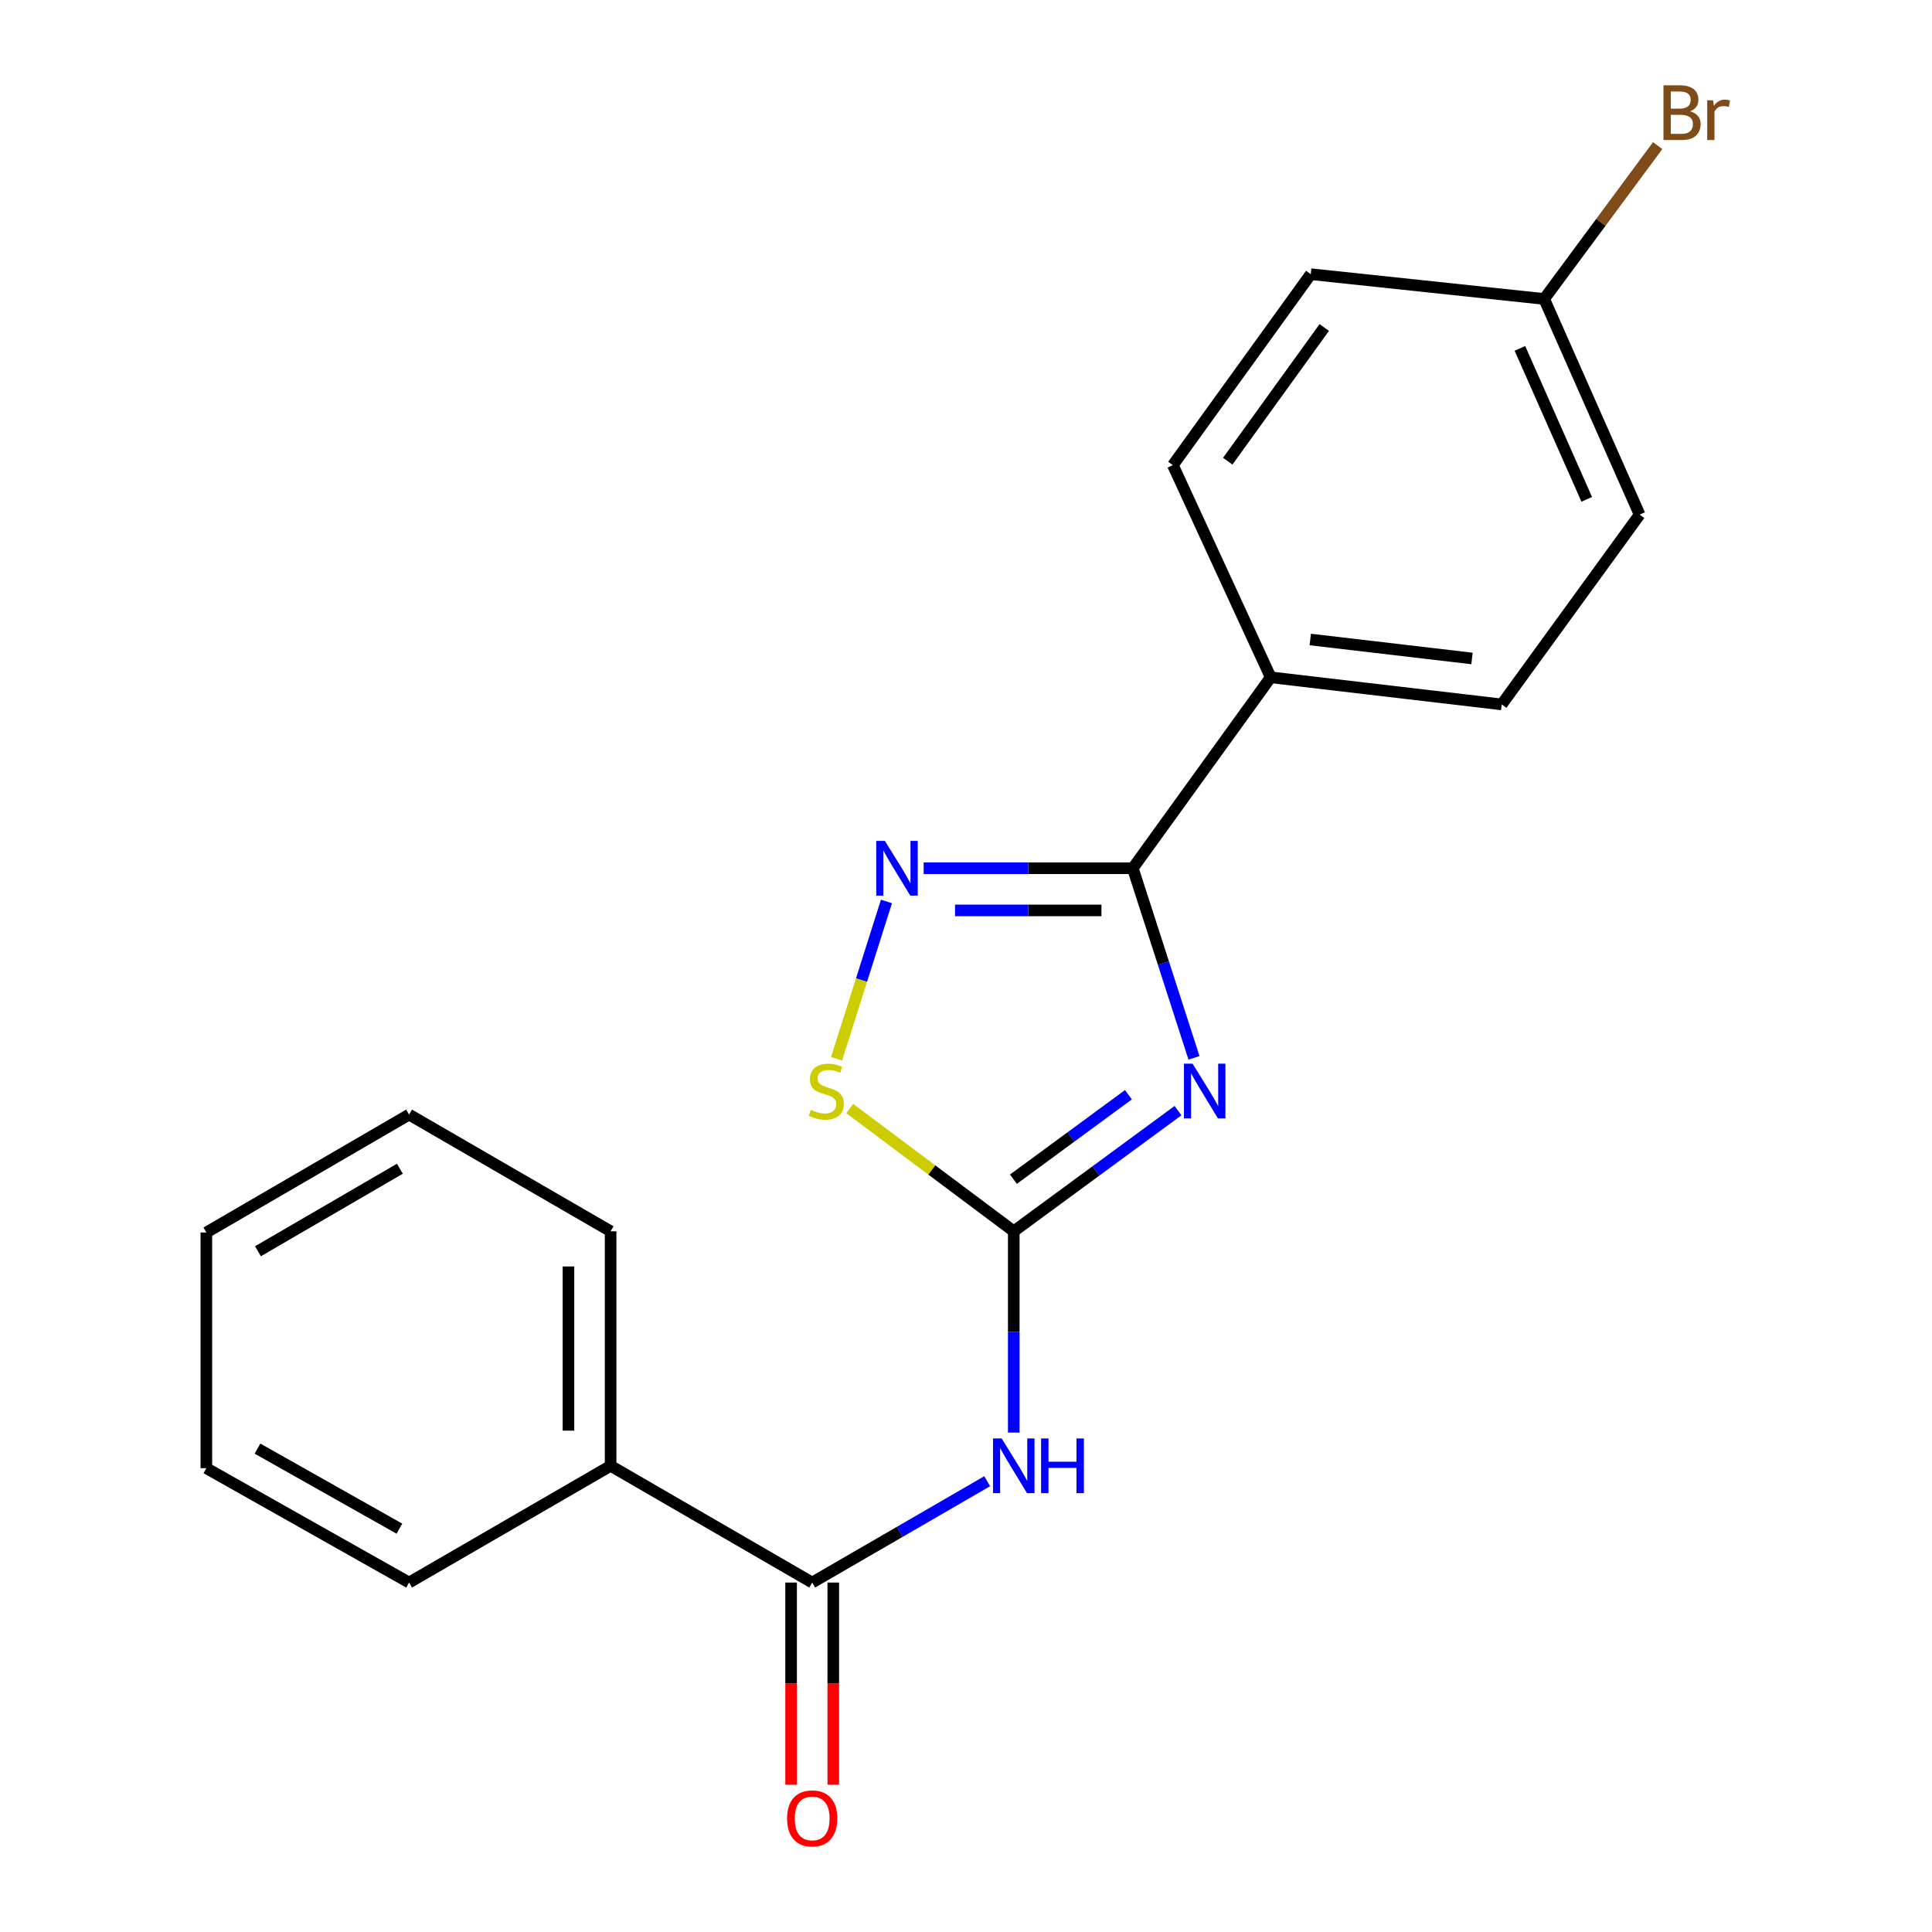 <?xml version='1.0' encoding='iso-8859-1'?>
<svg version='1.1' baseProfile='full'
              xmlns='http://www.w3.org/2000/svg'
                      xmlns:rdkit='http://www.rdkit.org/xml'
                      xmlns:xlink='http://www.w3.org/1999/xlink'
                  xml:space='preserve'
width='1000px' height='1000px' viewBox='0 0 1000 1000'>
<!-- END OF HEADER -->
<rect style='opacity:1.0;fill:#FFFFFF;stroke:none' width='1000' height='1000' x='0' y='0'> </rect>
<path class='bond-0' d='M 609.742,574.863 L 567.232,606.086' style='fill:none;fill-rule:evenodd;stroke:#0000FF;stroke-width:6px;stroke-linecap:butt;stroke-linejoin:miter;stroke-opacity:1' />
<path class='bond-0' d='M 567.232,606.086 L 524.721,637.309' style='fill:none;fill-rule:evenodd;stroke:#000000;stroke-width:6px;stroke-linecap:butt;stroke-linejoin:miter;stroke-opacity:1' />
<path class='bond-0' d='M 584.068,566.638 L 554.311,588.494' style='fill:none;fill-rule:evenodd;stroke:#0000FF;stroke-width:6px;stroke-linecap:butt;stroke-linejoin:miter;stroke-opacity:1' />
<path class='bond-0' d='M 554.311,588.494 L 524.553,610.351' style='fill:none;fill-rule:evenodd;stroke:#000000;stroke-width:6px;stroke-linecap:butt;stroke-linejoin:miter;stroke-opacity:1' />
<path class='bond-1' d='M 618.001,547.534 L 602.167,498.469' style='fill:none;fill-rule:evenodd;stroke:#0000FF;stroke-width:6px;stroke-linecap:butt;stroke-linejoin:miter;stroke-opacity:1' />
<path class='bond-1' d='M 602.167,498.469 L 586.333,449.404' style='fill:none;fill-rule:evenodd;stroke:#000000;stroke-width:6px;stroke-linecap:butt;stroke-linejoin:miter;stroke-opacity:1' />
<path class='bond-3' d='M 524.721,637.309 L 524.721,689.409' style='fill:none;fill-rule:evenodd;stroke:#000000;stroke-width:6px;stroke-linecap:butt;stroke-linejoin:miter;stroke-opacity:1' />
<path class='bond-3' d='M 524.721,689.409 L 524.721,741.508' style='fill:none;fill-rule:evenodd;stroke:#0000FF;stroke-width:6px;stroke-linecap:butt;stroke-linejoin:miter;stroke-opacity:1' />
<path class='bond-4' d='M 524.721,637.309 L 482.265,605.546' style='fill:none;fill-rule:evenodd;stroke:#000000;stroke-width:6px;stroke-linecap:butt;stroke-linejoin:miter;stroke-opacity:1' />
<path class='bond-4' d='M 482.265,605.546 L 439.809,573.782' style='fill:none;fill-rule:evenodd;stroke:#CCCC00;stroke-width:6px;stroke-linecap:butt;stroke-linejoin:miter;stroke-opacity:1' />
<path class='bond-2' d='M 586.333,449.404 L 532.204,449.404' style='fill:none;fill-rule:evenodd;stroke:#000000;stroke-width:6px;stroke-linecap:butt;stroke-linejoin:miter;stroke-opacity:1' />
<path class='bond-2' d='M 532.204,449.404 L 478.076,449.404' style='fill:none;fill-rule:evenodd;stroke:#0000FF;stroke-width:6px;stroke-linecap:butt;stroke-linejoin:miter;stroke-opacity:1' />
<path class='bond-2' d='M 570.095,471.231 L 532.204,471.231' style='fill:none;fill-rule:evenodd;stroke:#000000;stroke-width:6px;stroke-linecap:butt;stroke-linejoin:miter;stroke-opacity:1' />
<path class='bond-2' d='M 532.204,471.231 L 494.314,471.231' style='fill:none;fill-rule:evenodd;stroke:#0000FF;stroke-width:6px;stroke-linecap:butt;stroke-linejoin:miter;stroke-opacity:1' />
<path class='bond-6' d='M 586.333,449.404 L 657.707,350.577' style='fill:none;fill-rule:evenodd;stroke:#000000;stroke-width:6px;stroke-linecap:butt;stroke-linejoin:miter;stroke-opacity:1' />
<path class='bond-20' d='M 458.833,466.589 L 445.914,507.309' style='fill:none;fill-rule:evenodd;stroke:#0000FF;stroke-width:6px;stroke-linecap:butt;stroke-linejoin:miter;stroke-opacity:1' />
<path class='bond-20' d='M 445.914,507.309 L 432.996,548.029' style='fill:none;fill-rule:evenodd;stroke:#CCCC00;stroke-width:6px;stroke-linecap:butt;stroke-linejoin:miter;stroke-opacity:1' />
<path class='bond-5' d='M 510.967,766.669 L 465.677,792.898' style='fill:none;fill-rule:evenodd;stroke:#0000FF;stroke-width:6px;stroke-linecap:butt;stroke-linejoin:miter;stroke-opacity:1' />
<path class='bond-5' d='M 465.677,792.898 L 420.388,819.127' style='fill:none;fill-rule:evenodd;stroke:#000000;stroke-width:6px;stroke-linecap:butt;stroke-linejoin:miter;stroke-opacity:1' />
<path class='bond-7' d='M 409.475,819.127 L 409.475,871.442' style='fill:none;fill-rule:evenodd;stroke:#000000;stroke-width:6px;stroke-linecap:butt;stroke-linejoin:miter;stroke-opacity:1' />
<path class='bond-7' d='M 409.475,871.442 L 409.475,923.758' style='fill:none;fill-rule:evenodd;stroke:#FF0000;stroke-width:6px;stroke-linecap:butt;stroke-linejoin:miter;stroke-opacity:1' />
<path class='bond-7' d='M 431.302,819.127 L 431.302,871.442' style='fill:none;fill-rule:evenodd;stroke:#000000;stroke-width:6px;stroke-linecap:butt;stroke-linejoin:miter;stroke-opacity:1' />
<path class='bond-7' d='M 431.302,871.442 L 431.302,923.758' style='fill:none;fill-rule:evenodd;stroke:#FF0000;stroke-width:6px;stroke-linecap:butt;stroke-linejoin:miter;stroke-opacity:1' />
<path class='bond-8' d='M 420.388,819.127 L 316.056,758.703' style='fill:none;fill-rule:evenodd;stroke:#000000;stroke-width:6px;stroke-linecap:butt;stroke-linejoin:miter;stroke-opacity:1' />
<path class='bond-9' d='M 657.707,350.577 L 777.294,364.607' style='fill:none;fill-rule:evenodd;stroke:#000000;stroke-width:6px;stroke-linecap:butt;stroke-linejoin:miter;stroke-opacity:1' />
<path class='bond-9' d='M 678.188,331.003 L 761.899,340.824' style='fill:none;fill-rule:evenodd;stroke:#000000;stroke-width:6px;stroke-linecap:butt;stroke-linejoin:miter;stroke-opacity:1' />
<path class='bond-10' d='M 657.707,350.577 L 607.081,240.751' style='fill:none;fill-rule:evenodd;stroke:#000000;stroke-width:6px;stroke-linecap:butt;stroke-linejoin:miter;stroke-opacity:1' />
<path class='bond-15' d='M 316.056,758.703 L 316.056,637.309' style='fill:none;fill-rule:evenodd;stroke:#000000;stroke-width:6px;stroke-linecap:butt;stroke-linejoin:miter;stroke-opacity:1' />
<path class='bond-15' d='M 294.229,740.494 L 294.229,655.519' style='fill:none;fill-rule:evenodd;stroke:#000000;stroke-width:6px;stroke-linecap:butt;stroke-linejoin:miter;stroke-opacity:1' />
<path class='bond-16' d='M 316.056,758.703 L 211.747,819.127' style='fill:none;fill-rule:evenodd;stroke:#000000;stroke-width:6px;stroke-linecap:butt;stroke-linejoin:miter;stroke-opacity:1' />
<path class='bond-13' d='M 777.294,364.607 L 848.668,266.374' style='fill:none;fill-rule:evenodd;stroke:#000000;stroke-width:6px;stroke-linecap:butt;stroke-linejoin:miter;stroke-opacity:1' />
<path class='bond-12' d='M 607.081,240.751 L 678.443,141.912' style='fill:none;fill-rule:evenodd;stroke:#000000;stroke-width:6px;stroke-linecap:butt;stroke-linejoin:miter;stroke-opacity:1' />
<path class='bond-12' d='M 635.482,238.702 L 685.435,169.515' style='fill:none;fill-rule:evenodd;stroke:#000000;stroke-width:6px;stroke-linecap:butt;stroke-linejoin:miter;stroke-opacity:1' />
<path class='bond-11' d='M 799.254,154.741 L 678.443,141.912' style='fill:none;fill-rule:evenodd;stroke:#000000;stroke-width:6px;stroke-linecap:butt;stroke-linejoin:miter;stroke-opacity:1' />
<path class='bond-14' d='M 799.254,154.741 L 828.632,115.057' style='fill:none;fill-rule:evenodd;stroke:#000000;stroke-width:6px;stroke-linecap:butt;stroke-linejoin:miter;stroke-opacity:1' />
<path class='bond-14' d='M 828.632,115.057 L 858.009,75.373' style='fill:none;fill-rule:evenodd;stroke:#7F4C19;stroke-width:6px;stroke-linecap:butt;stroke-linejoin:miter;stroke-opacity:1' />
<path class='bond-21' d='M 799.254,154.741 L 848.668,266.374' style='fill:none;fill-rule:evenodd;stroke:#000000;stroke-width:6px;stroke-linecap:butt;stroke-linejoin:miter;stroke-opacity:1' />
<path class='bond-21' d='M 786.708,180.321 L 821.297,258.463' style='fill:none;fill-rule:evenodd;stroke:#000000;stroke-width:6px;stroke-linecap:butt;stroke-linejoin:miter;stroke-opacity:1' />
<path class='bond-18' d='M 316.056,637.309 L 211.747,576.91' style='fill:none;fill-rule:evenodd;stroke:#000000;stroke-width:6px;stroke-linecap:butt;stroke-linejoin:miter;stroke-opacity:1' />
<path class='bond-17' d='M 211.747,819.127 L 106.809,759.928' style='fill:none;fill-rule:evenodd;stroke:#000000;stroke-width:6px;stroke-linecap:butt;stroke-linejoin:miter;stroke-opacity:1' />
<path class='bond-17' d='M 206.731,791.237 L 133.274,749.797' style='fill:none;fill-rule:evenodd;stroke:#000000;stroke-width:6px;stroke-linecap:butt;stroke-linejoin:miter;stroke-opacity:1' />
<path class='bond-19' d='M 106.809,759.928 L 106.809,637.928' style='fill:none;fill-rule:evenodd;stroke:#000000;stroke-width:6px;stroke-linecap:butt;stroke-linejoin:miter;stroke-opacity:1' />
<path class='bond-22' d='M 211.747,576.91 L 106.809,637.928' style='fill:none;fill-rule:evenodd;stroke:#000000;stroke-width:6px;stroke-linecap:butt;stroke-linejoin:miter;stroke-opacity:1' />
<path class='bond-22' d='M 206.978,604.931 L 133.521,647.644' style='fill:none;fill-rule:evenodd;stroke:#000000;stroke-width:6px;stroke-linecap:butt;stroke-linejoin:miter;stroke-opacity:1' />
<path  class='atom-0' d='M 617.288 550.563
L 626.568 565.563
Q 627.488 567.043, 628.968 569.723
Q 630.448 572.403, 630.528 572.563
L 630.528 550.563
L 634.288 550.563
L 634.288 578.883
L 630.408 578.883
L 620.448 562.483
Q 619.288 560.563, 618.048 558.363
Q 616.848 556.163, 616.488 555.483
L 616.488 578.883
L 612.808 578.883
L 612.808 550.563
L 617.288 550.563
' fill='#0000FF'/>
<path  class='atom-3' d='M 458.024 435.244
L 467.304 450.244
Q 468.224 451.724, 469.704 454.404
Q 471.184 457.084, 471.264 457.244
L 471.264 435.244
L 475.024 435.244
L 475.024 463.564
L 471.144 463.564
L 461.184 447.164
Q 460.024 445.244, 458.784 443.044
Q 457.584 440.844, 457.224 440.164
L 457.224 463.564
L 453.544 463.564
L 453.544 435.244
L 458.024 435.244
' fill='#0000FF'/>
<path  class='atom-4' d='M 518.461 744.543
L 527.741 759.543
Q 528.661 761.023, 530.141 763.703
Q 531.621 766.383, 531.701 766.543
L 531.701 744.543
L 535.461 744.543
L 535.461 772.863
L 531.581 772.863
L 521.621 756.463
Q 520.461 754.543, 519.221 752.343
Q 518.021 750.143, 517.661 749.463
L 517.661 772.863
L 513.981 772.863
L 513.981 744.543
L 518.461 744.543
' fill='#0000FF'/>
<path  class='atom-4' d='M 538.861 744.543
L 542.701 744.543
L 542.701 756.583
L 557.181 756.583
L 557.181 744.543
L 561.021 744.543
L 561.021 772.863
L 557.181 772.863
L 557.181 759.783
L 542.701 759.783
L 542.701 772.863
L 538.861 772.863
L 538.861 744.543
' fill='#0000FF'/>
<path  class='atom-5' d='M 419.7 574.443
Q 420.02 574.563, 421.34 575.123
Q 422.66 575.683, 424.1 576.043
Q 425.58 576.363, 427.02 576.363
Q 429.7 576.363, 431.26 575.083
Q 432.82 573.763, 432.82 571.483
Q 432.82 569.923, 432.02 568.963
Q 431.26 568.003, 430.06 567.483
Q 428.86 566.963, 426.86 566.363
Q 424.34 565.603, 422.82 564.883
Q 421.34 564.163, 420.26 562.643
Q 419.22 561.123, 419.22 558.563
Q 419.22 555.003, 421.62 552.803
Q 424.06 550.603, 428.86 550.603
Q 432.14 550.603, 435.86 552.163
L 434.94 555.243
Q 431.54 553.843, 428.98 553.843
Q 426.22 553.843, 424.7 555.003
Q 423.18 556.123, 423.22 558.083
Q 423.22 559.603, 423.98 560.523
Q 424.78 561.443, 425.9 561.963
Q 427.06 562.483, 428.98 563.083
Q 431.54 563.883, 433.06 564.683
Q 434.58 565.483, 435.66 567.123
Q 436.78 568.723, 436.78 571.483
Q 436.78 575.403, 434.14 577.523
Q 431.54 579.603, 427.18 579.603
Q 424.66 579.603, 422.74 579.043
Q 420.86 578.523, 418.62 577.603
L 419.7 574.443
' fill='#CCCC00'/>
<path  class='atom-8' d='M 407.388 941.208
Q 407.388 934.408, 410.748 930.608
Q 414.108 926.808, 420.388 926.808
Q 426.668 926.808, 430.028 930.608
Q 433.388 934.408, 433.388 941.208
Q 433.388 948.088, 429.988 952.008
Q 426.588 955.888, 420.388 955.888
Q 414.148 955.888, 410.748 952.008
Q 407.388 948.128, 407.388 941.208
M 420.388 952.688
Q 424.708 952.688, 427.028 949.808
Q 429.388 946.888, 429.388 941.208
Q 429.388 935.648, 427.028 932.848
Q 424.708 930.008, 420.388 930.008
Q 416.068 930.008, 413.708 932.808
Q 411.388 935.608, 411.388 941.208
Q 411.388 946.928, 413.708 949.808
Q 416.068 952.688, 420.388 952.688
' fill='#FF0000'/>
<path  class='atom-15' d='M 874.768 57.607
Q 877.488 58.367, 878.848 60.047
Q 880.248 61.687, 880.248 64.127
Q 880.248 68.047, 877.728 70.287
Q 875.248 72.487, 870.528 72.487
L 861.008 72.487
L 861.008 44.167
L 869.368 44.167
Q 874.208 44.167, 876.648 46.127
Q 879.088 48.087, 879.088 51.687
Q 879.088 55.967, 874.768 57.607
M 864.808 47.367
L 864.808 56.247
L 869.368 56.247
Q 872.168 56.247, 873.608 55.127
Q 875.088 53.967, 875.088 51.687
Q 875.088 47.367, 869.368 47.367
L 864.808 47.367
M 870.528 69.287
Q 873.288 69.287, 874.768 67.967
Q 876.248 66.647, 876.248 64.127
Q 876.248 61.807, 874.608 60.647
Q 873.008 59.447, 869.928 59.447
L 864.808 59.447
L 864.808 69.287
L 870.528 69.287
' fill='#7F4C19'/>
<path  class='atom-15' d='M 886.688 51.927
L 887.128 54.767
Q 889.288 51.567, 892.808 51.567
Q 893.928 51.567, 895.448 51.967
L 894.848 55.327
Q 893.128 54.927, 892.168 54.927
Q 890.488 54.927, 889.368 55.607
Q 888.288 56.247, 887.408 57.807
L 887.408 72.487
L 883.648 72.487
L 883.648 51.927
L 886.688 51.927
' fill='#7F4C19'/>
</svg>
